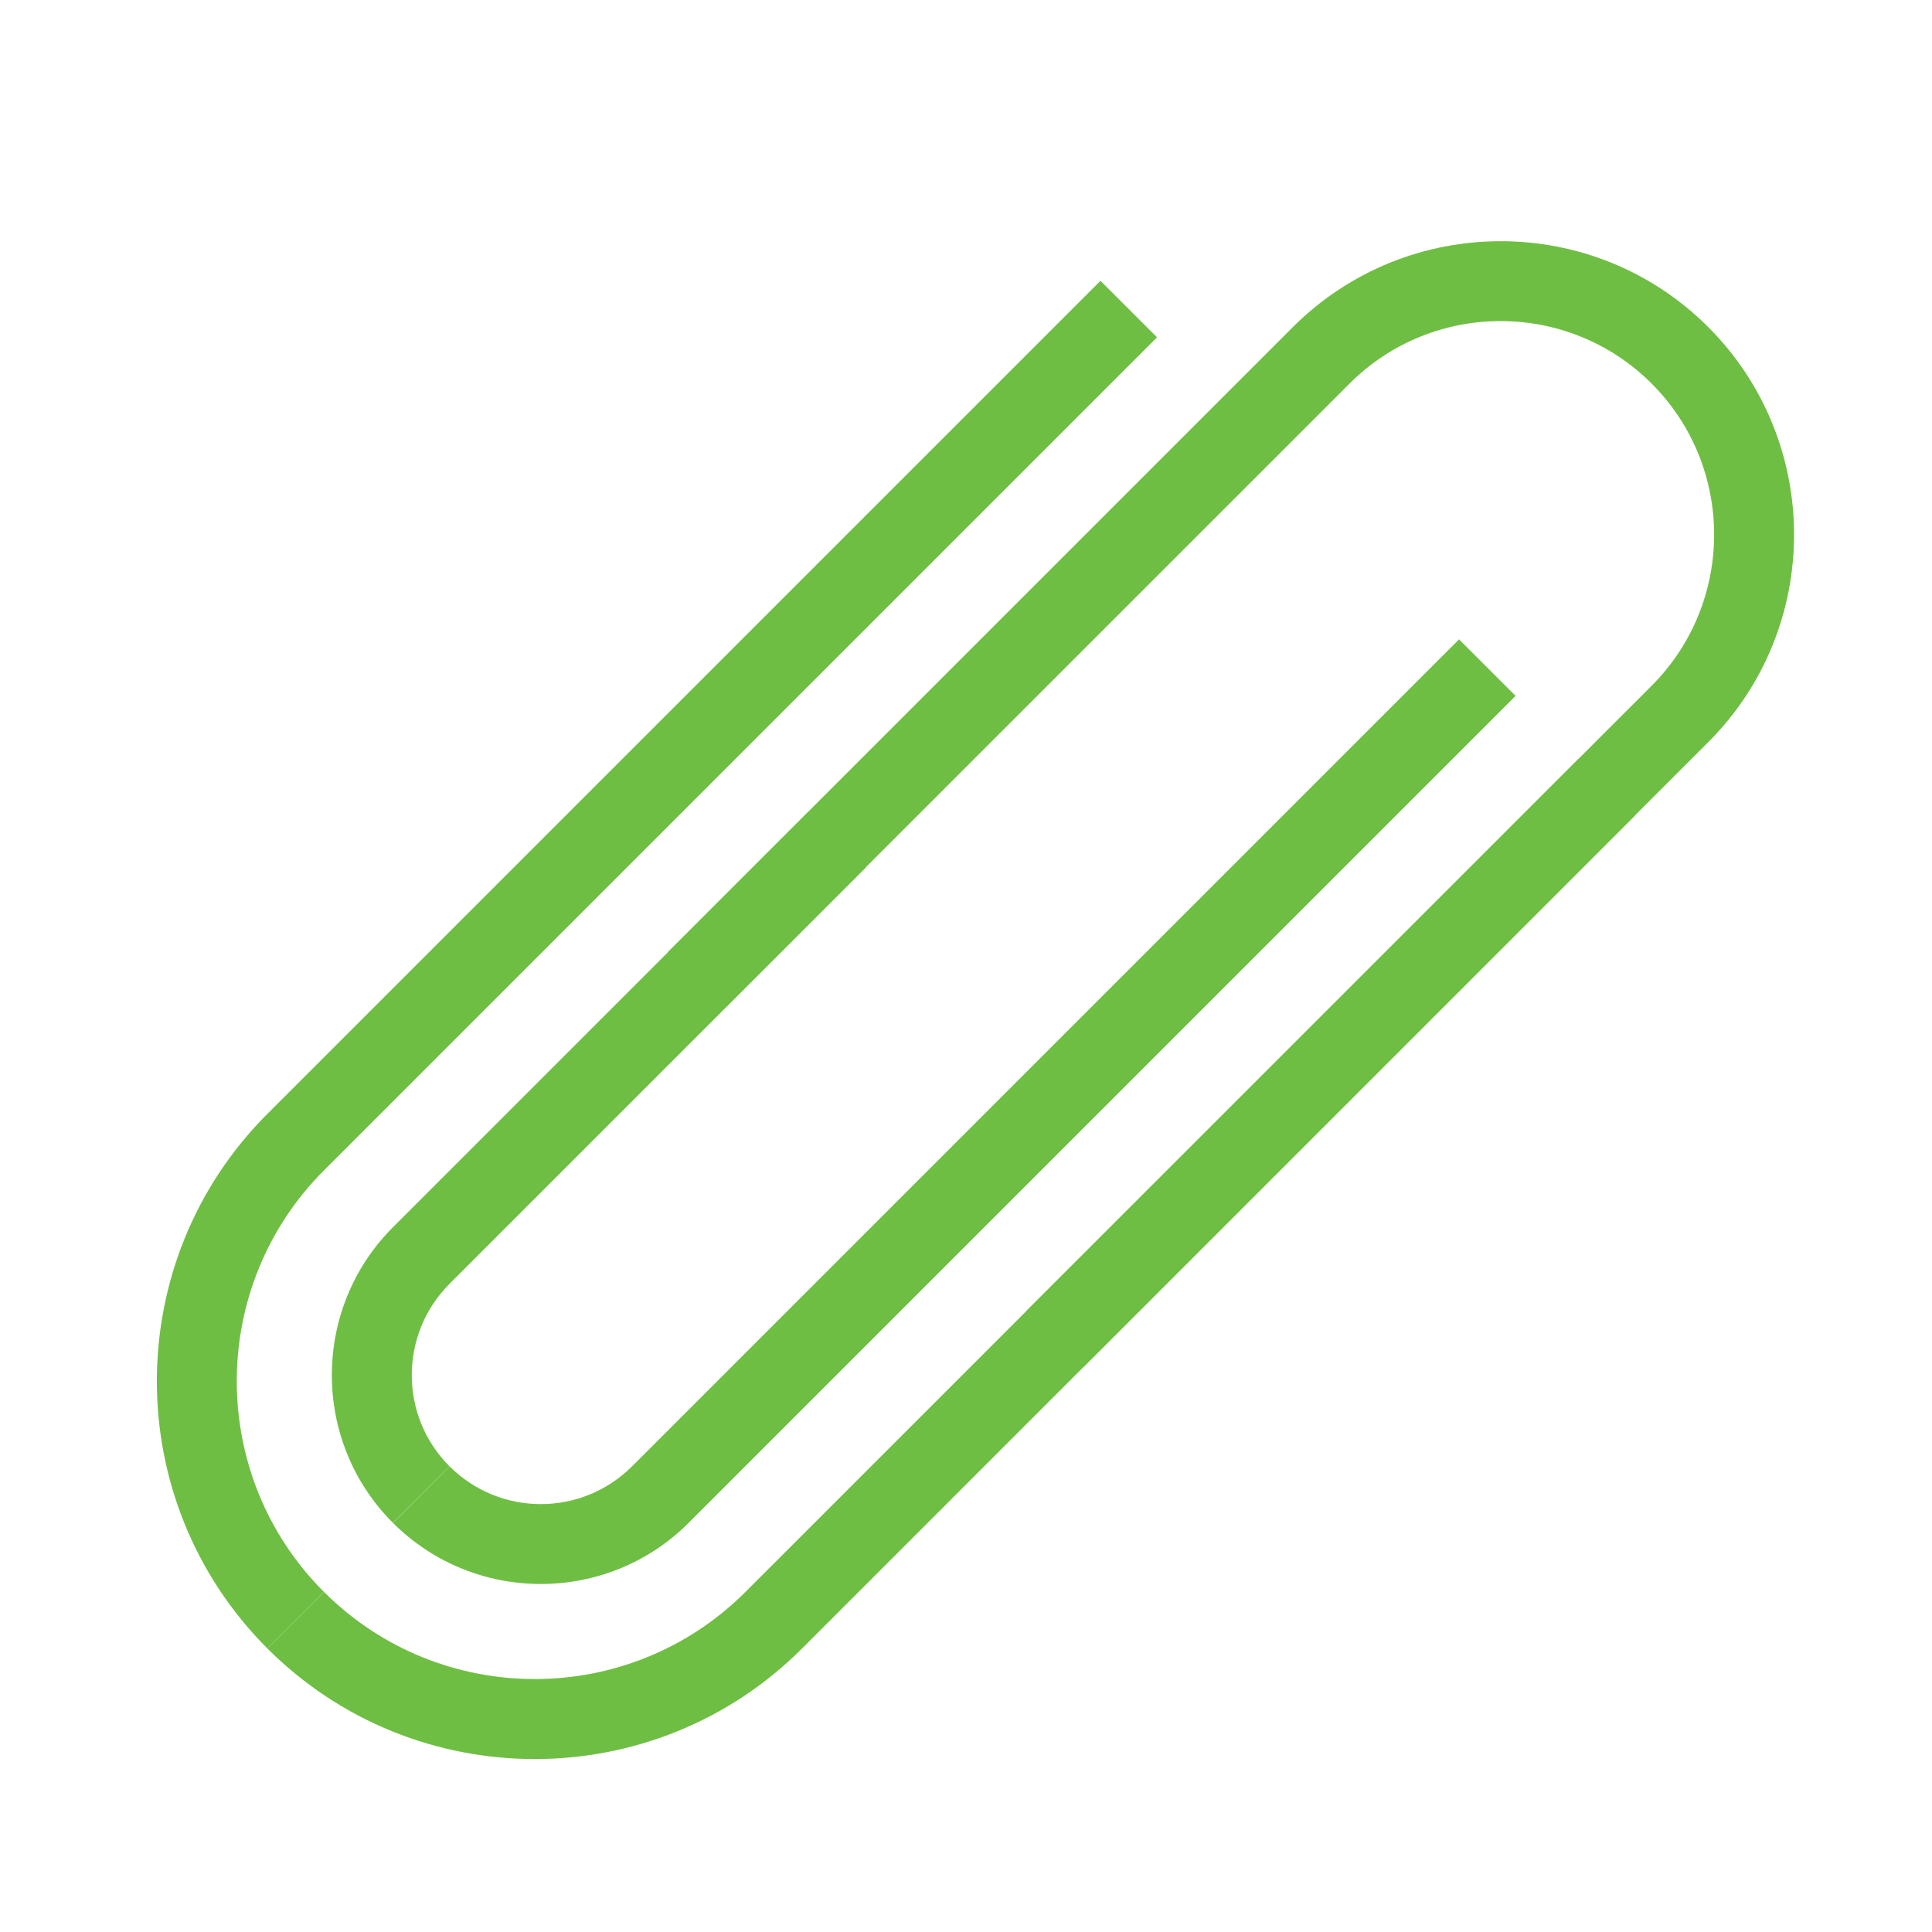 <svg width="27" height="27" viewBox="0 0 27 27" fill="none" xmlns="http://www.w3.org/2000/svg">
<path d="M4.528 22.247C6.151 23.87 8.793 23.872 10.418 22.247L22.06 10.605L22.851 11.395L11.209 23.038C9.149 25.098 5.797 25.098 3.737 23.038" fill="#6FBE44"/>
<path d="M3.737 23.038C1.677 20.978 1.677 17.626 3.737 15.566L15.379 3.924L16.17 4.714L4.527 16.357C2.904 17.98 2.902 20.622 4.527 22.247" fill="#6FBE44"/>
<path d="M6.283 20.492C6.987 21.196 8.129 21.196 8.833 20.492L20.39 8.935L21.181 9.725L9.623 21.283C8.485 22.421 6.631 22.421 5.492 21.283" fill="#6FBE44"/>
<path d="M5.491 21.282C4.353 20.144 4.353 18.29 5.491 17.151L11.312 11.33L12.103 12.121L6.282 17.942C5.58 18.644 5.578 19.788 6.282 20.492" fill="#6FBE44"/>
<path d="M15.138 19.108L14.347 18.317L23.082 9.583C24.246 8.418 24.246 6.525 23.082 5.361C21.918 4.196 20.024 4.196 18.86 5.361L10.125 14.095L9.334 13.305L18.069 4.57C19.672 2.971 22.273 2.971 23.872 4.57C25.471 6.169 25.474 8.772 23.872 10.373L15.138 19.108Z" fill="#6FBE44"/>
</svg>
